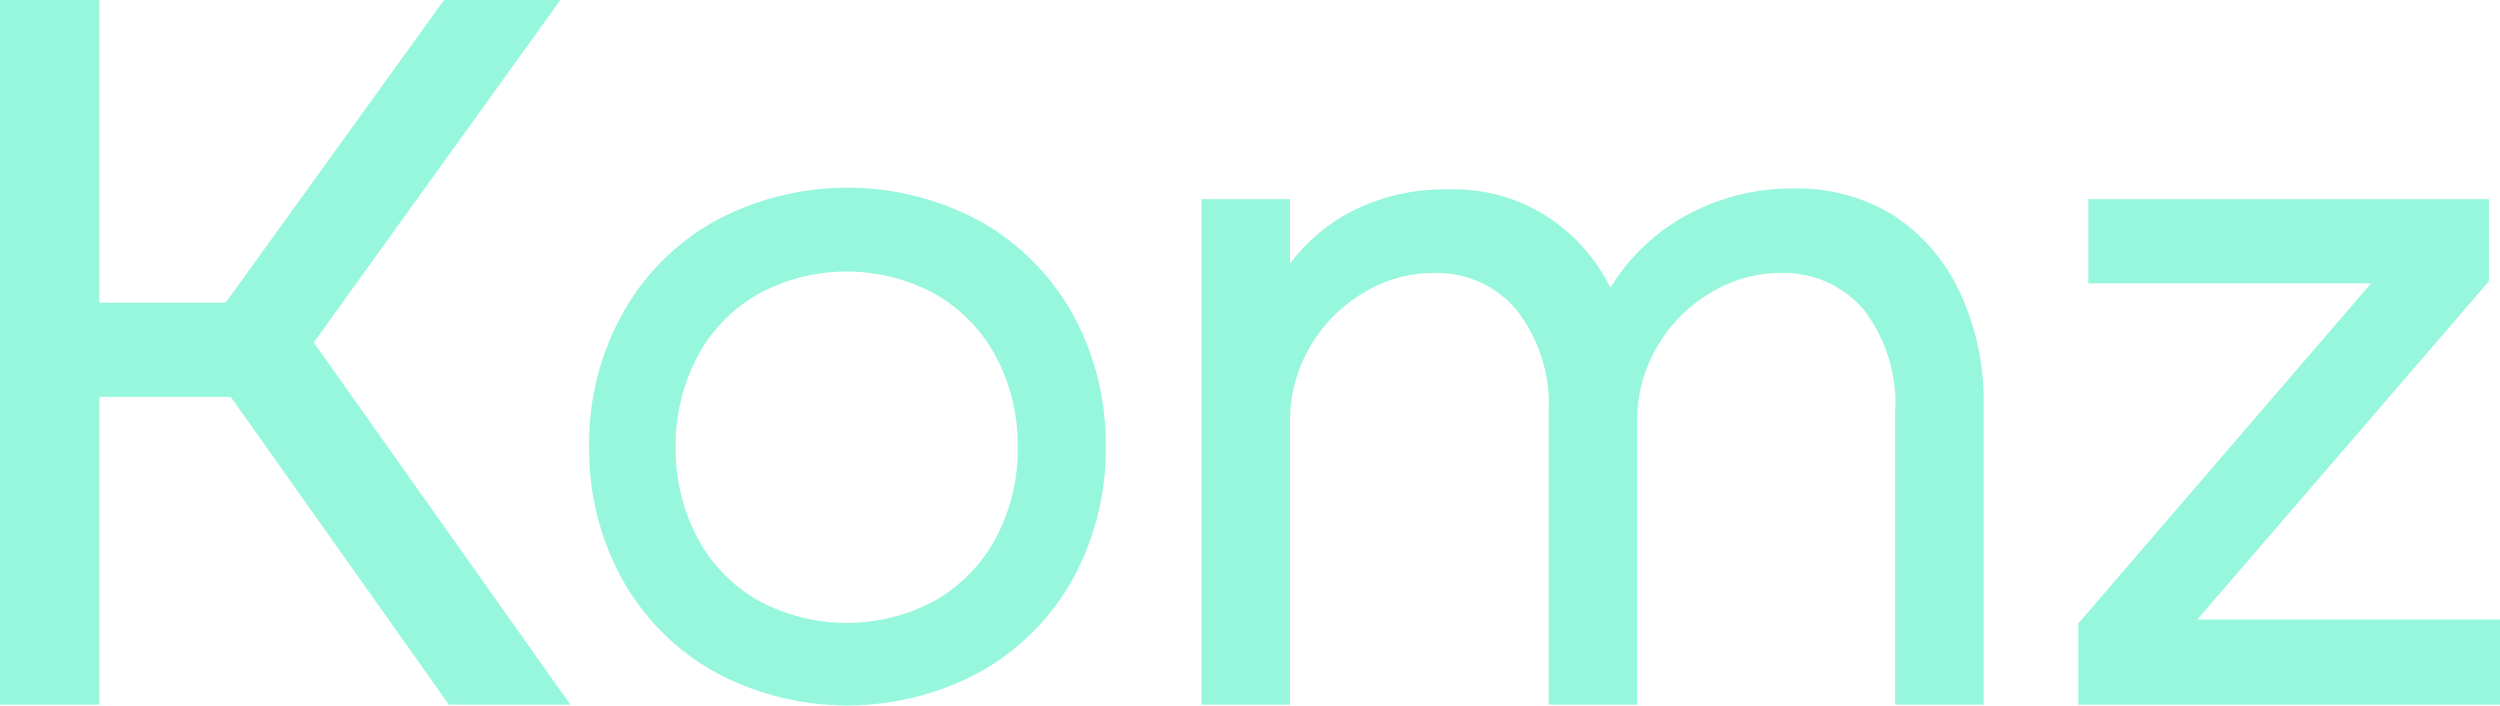 <svg xmlns="http://www.w3.org/2000/svg" viewBox="0 0 113 31.91"><defs><style>.cls-1{fill:#96f7dc;}</style></defs><g id="Layer_2" data-name="Layer 2"><g id="Layer_1-2" data-name="Layer 1"><g id="Group_765" data-name="Group 765"><path id="Path_1" data-name="Path 1" class="cls-1" d="M44.3,10a12.63,12.63,0,0,0-12,0,10.77,10.77,0,0,0-4.17,4.19,12.07,12.07,0,0,0-1.5,6,12.12,12.12,0,0,0,1.5,6,10.81,10.81,0,0,0,4.17,4.18,12.63,12.63,0,0,0,12,0,10.9,10.9,0,0,0,4.18-4.18,12.23,12.23,0,0,0,1.5-6,12.17,12.17,0,0,0-1.5-6A10.86,10.86,0,0,0,44.3,10M46,20.21a8.47,8.47,0,0,1-1,4.13,7.14,7.14,0,0,1-2.73,2.8,8.38,8.38,0,0,1-8,0,7.07,7.07,0,0,1-2.73-2.8,8.59,8.59,0,0,1-1-4.13,8.58,8.58,0,0,1,1-4.12,7.07,7.07,0,0,1,2.73-2.8,8.38,8.38,0,0,1,8,0A7.14,7.14,0,0,1,45,16.09a8.46,8.46,0,0,1,1,4.12"/><path id="Path_2" data-name="Path 2" class="cls-1" d="M85.56,9.72a8.2,8.2,0,0,0-4.37-1.2A9.91,9.91,0,0,0,76,9.86,9.19,9.19,0,0,0,72.79,13a8.21,8.21,0,0,0-2.69-3.1,7.8,7.8,0,0,0-4.61-1.34,9.2,9.2,0,0,0-4.65,1.13,8.3,8.3,0,0,0-2.53,2.22V9h-4V31.85h4V19.06a6.6,6.6,0,0,1,.89-3.36,6.74,6.74,0,0,1,2.41-2.45,6,6,0,0,1,3.2-.91A4.69,4.69,0,0,1,68.54,14,6.92,6.92,0,0,1,70,18.62V31.85h4V19.06a6.5,6.5,0,0,1,.89-3.36,6.59,6.59,0,0,1,2.41-2.45,6,6,0,0,1,3.2-.91A4.72,4.72,0,0,1,84.24,14a6.91,6.91,0,0,1,1.42,4.66V31.85h4V18.39a11.63,11.63,0,0,0-1.1-5.23,8.29,8.29,0,0,0-3-3.44"/><path id="Path_3" data-name="Path 3" class="cls-1" d="M25.33,0H20.07L10.2,13.68H4.49V0H0V31.85H4.49V17.94h5.94l9.86,13.91h5.49L14.18,15.48Z"/><path id="Path_4" data-name="Path 4" class="cls-1" d="M99.32,28,112.5,12.71l0-.07V9H94.39v3.81h12.78L93.94,28.18v3.67H113V28Z"/></g></g></g></svg>